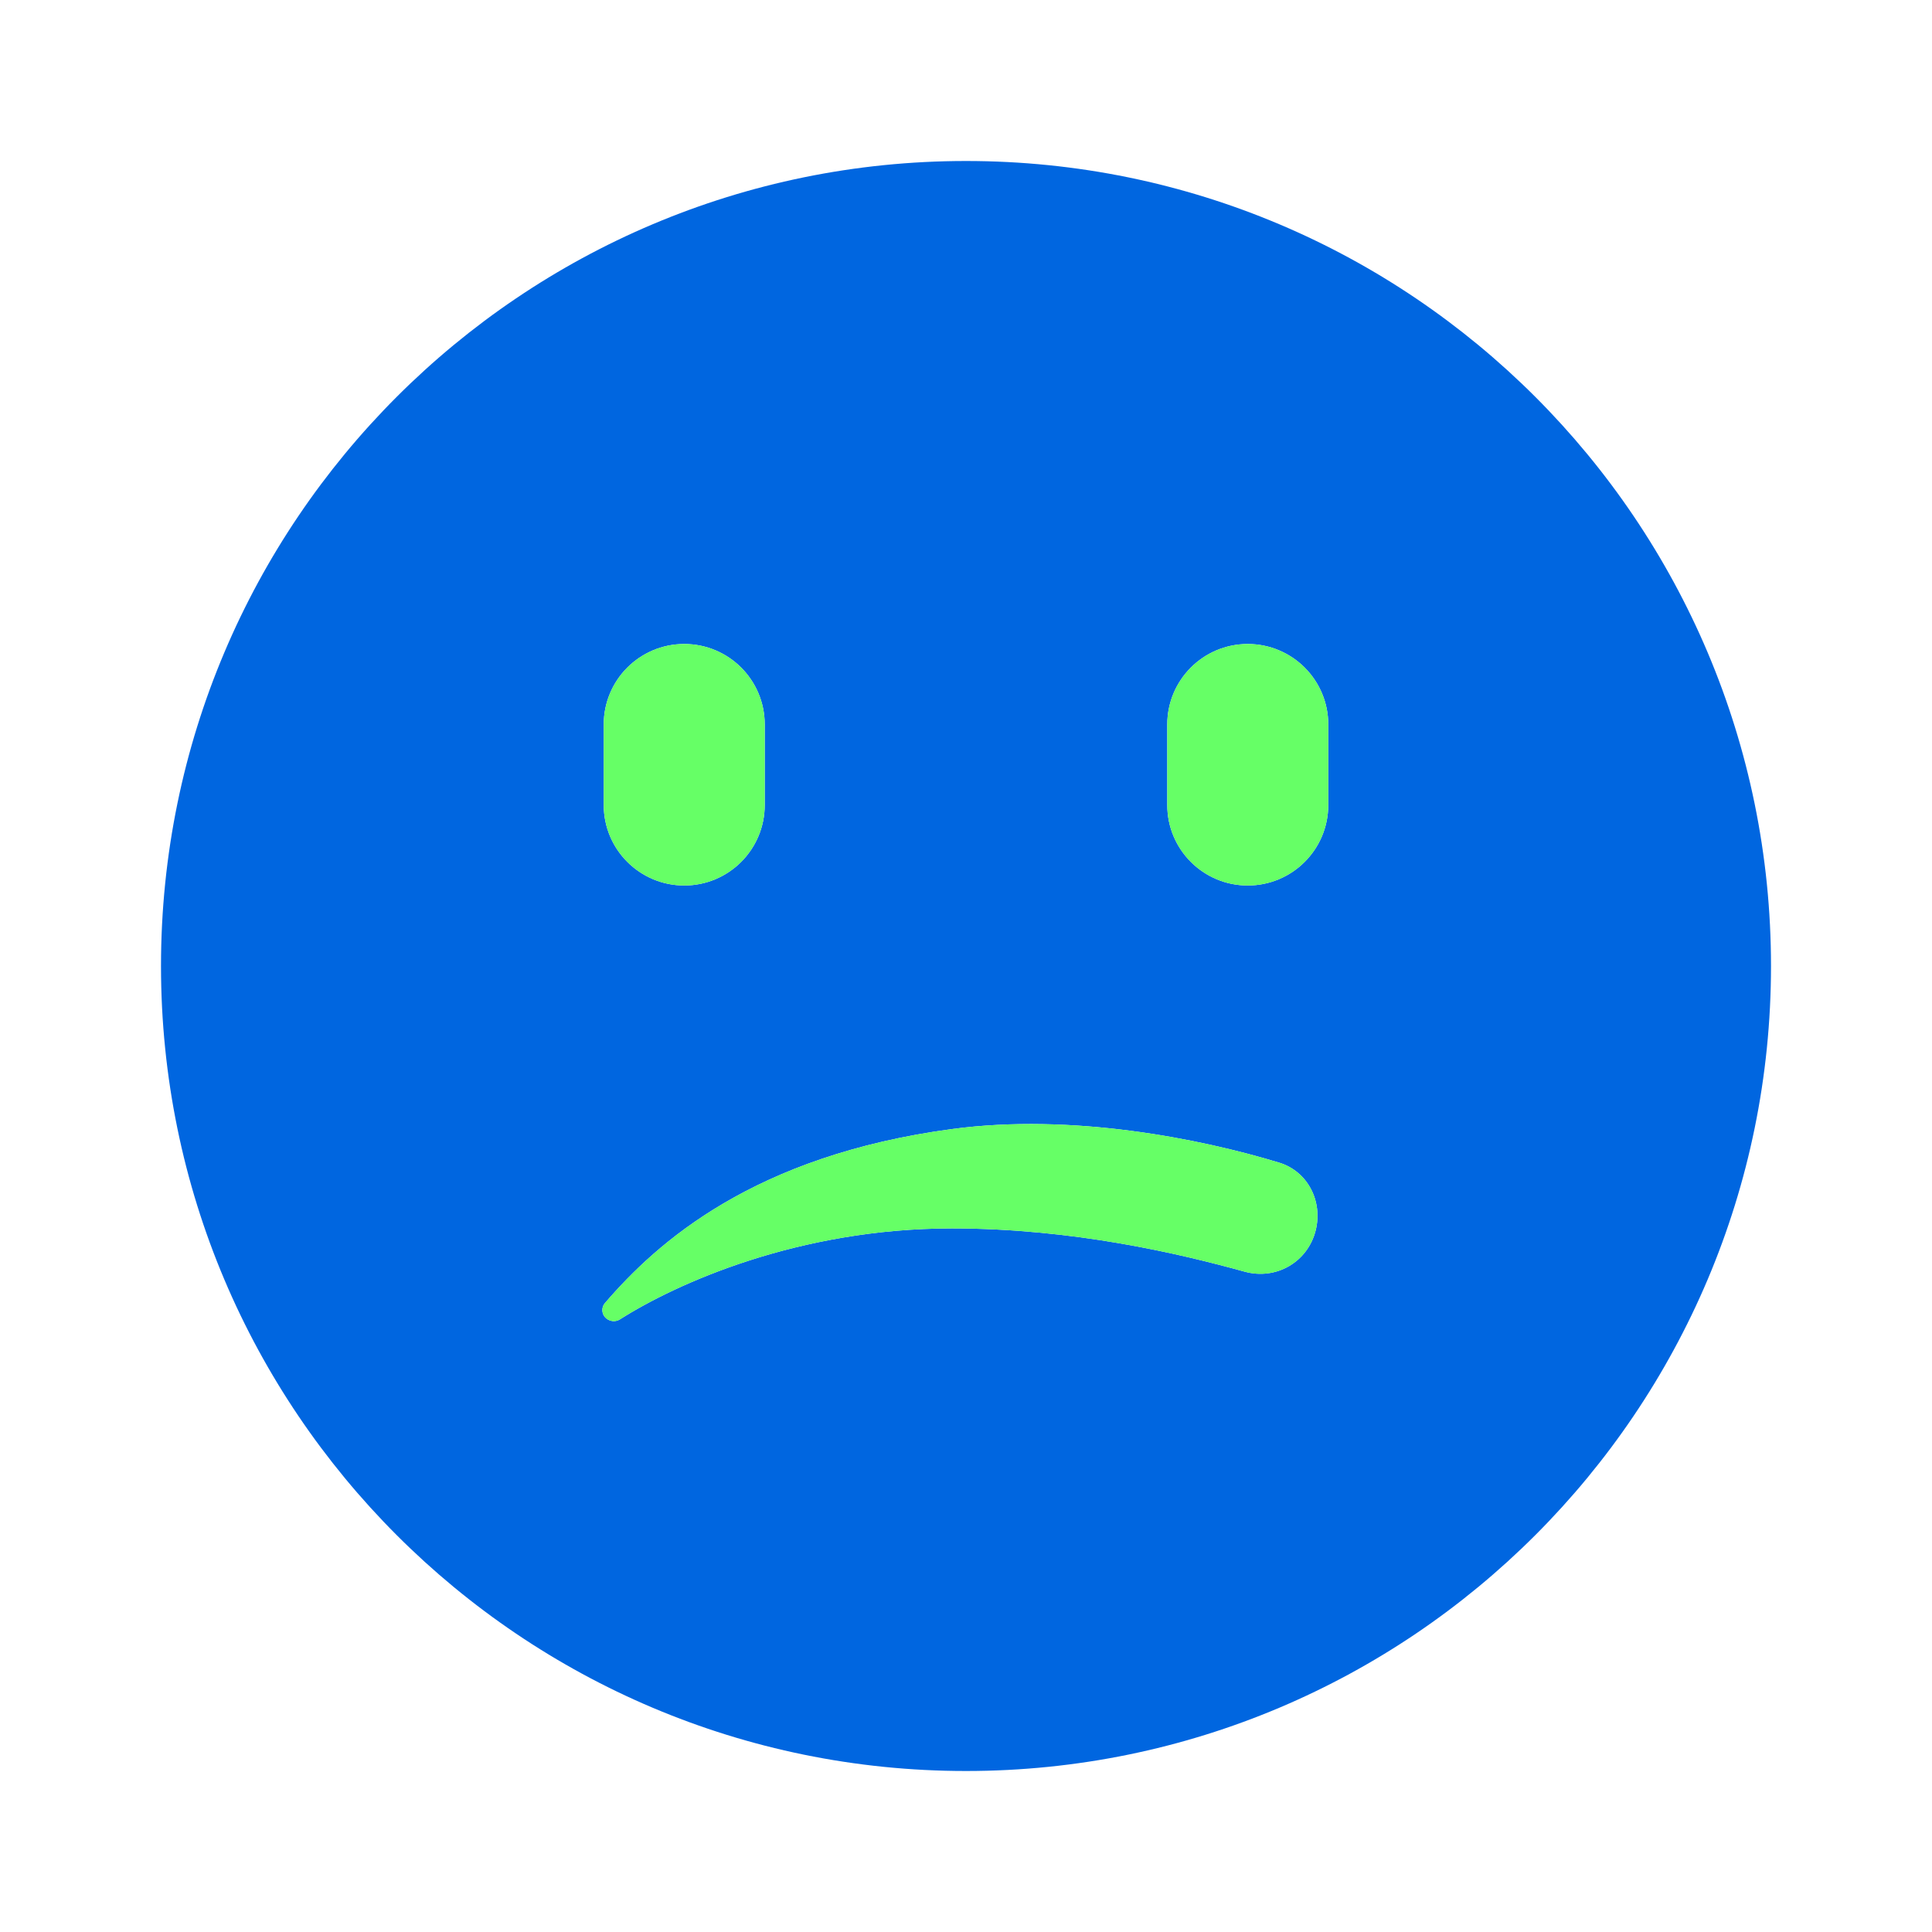 <svg width="45" height="45" viewBox="0 0 45 45" fill="none" xmlns="http://www.w3.org/2000/svg">
<path fill-rule="evenodd" clip-rule="evenodd" d="M22.5 41.25C32.855 41.25 41.25 32.855 41.25 22.5C41.25 12.145 32.855 3.75 22.5 3.75C12.145 3.75 3.75 12.145 3.75 22.5C3.75 32.855 12.145 41.25 22.5 41.25ZM14.062 16.875C14.062 15.839 14.902 15 15.938 15C16.973 15 17.812 15.839 17.812 16.875V18.75C17.812 19.785 16.973 20.625 15.938 20.625C14.902 20.625 14.062 19.785 14.062 18.75V16.875ZM22.171 28.612C18.596 28.612 15.753 29.896 14.439 30.731C14.266 30.84 14.03 30.719 14.03 30.514C14.03 30.455 14.05 30.398 14.088 30.354C15.31 28.933 17.559 26.918 22.171 26.298C24.972 25.922 27.96 26.523 29.794 27.08C30.459 27.282 30.813 27.978 30.646 28.653C30.462 29.395 29.725 29.823 28.988 29.619C27.482 29.203 25.003 28.612 22.171 28.612ZM27.188 16.875C27.188 15.839 28.027 15 29.062 15C30.098 15 30.938 15.839 30.938 16.875V18.75C30.938 19.785 30.098 20.625 29.062 20.625C28.027 20.625 27.188 19.785 27.188 18.75V16.875Z" fill="#0066E0"/>
<path d="M14.062 16.875C14.062 15.839 14.902 15 15.938 15C16.973 15 17.812 15.839 17.812 16.875V18.75C17.812 19.785 16.973 20.625 15.938 20.625C14.902 20.625 14.062 19.785 14.062 18.75V16.875Z" fill="#66FF66"/>
<path d="M22.171 28.612C18.596 28.612 15.753 29.895 14.439 30.731C14.266 30.84 14.03 30.719 14.03 30.514C14.03 30.455 14.05 30.398 14.088 30.354C15.31 28.933 17.559 26.918 22.171 26.298C24.972 25.922 27.96 26.523 29.794 27.08C30.459 27.282 30.813 27.978 30.646 28.653C30.462 29.395 29.725 29.823 28.988 29.619C27.482 29.203 25.003 28.612 22.171 28.612Z" fill="#66FF66"/>
<path d="M27.188 16.875C27.188 15.839 28.027 15 29.062 15C30.098 15 30.938 15.839 30.938 16.875V18.75C30.938 19.785 30.098 20.625 29.062 20.625C28.027 20.625 27.188 19.785 27.188 18.75V16.875Z" fill="#66FF66"/>
</svg>
